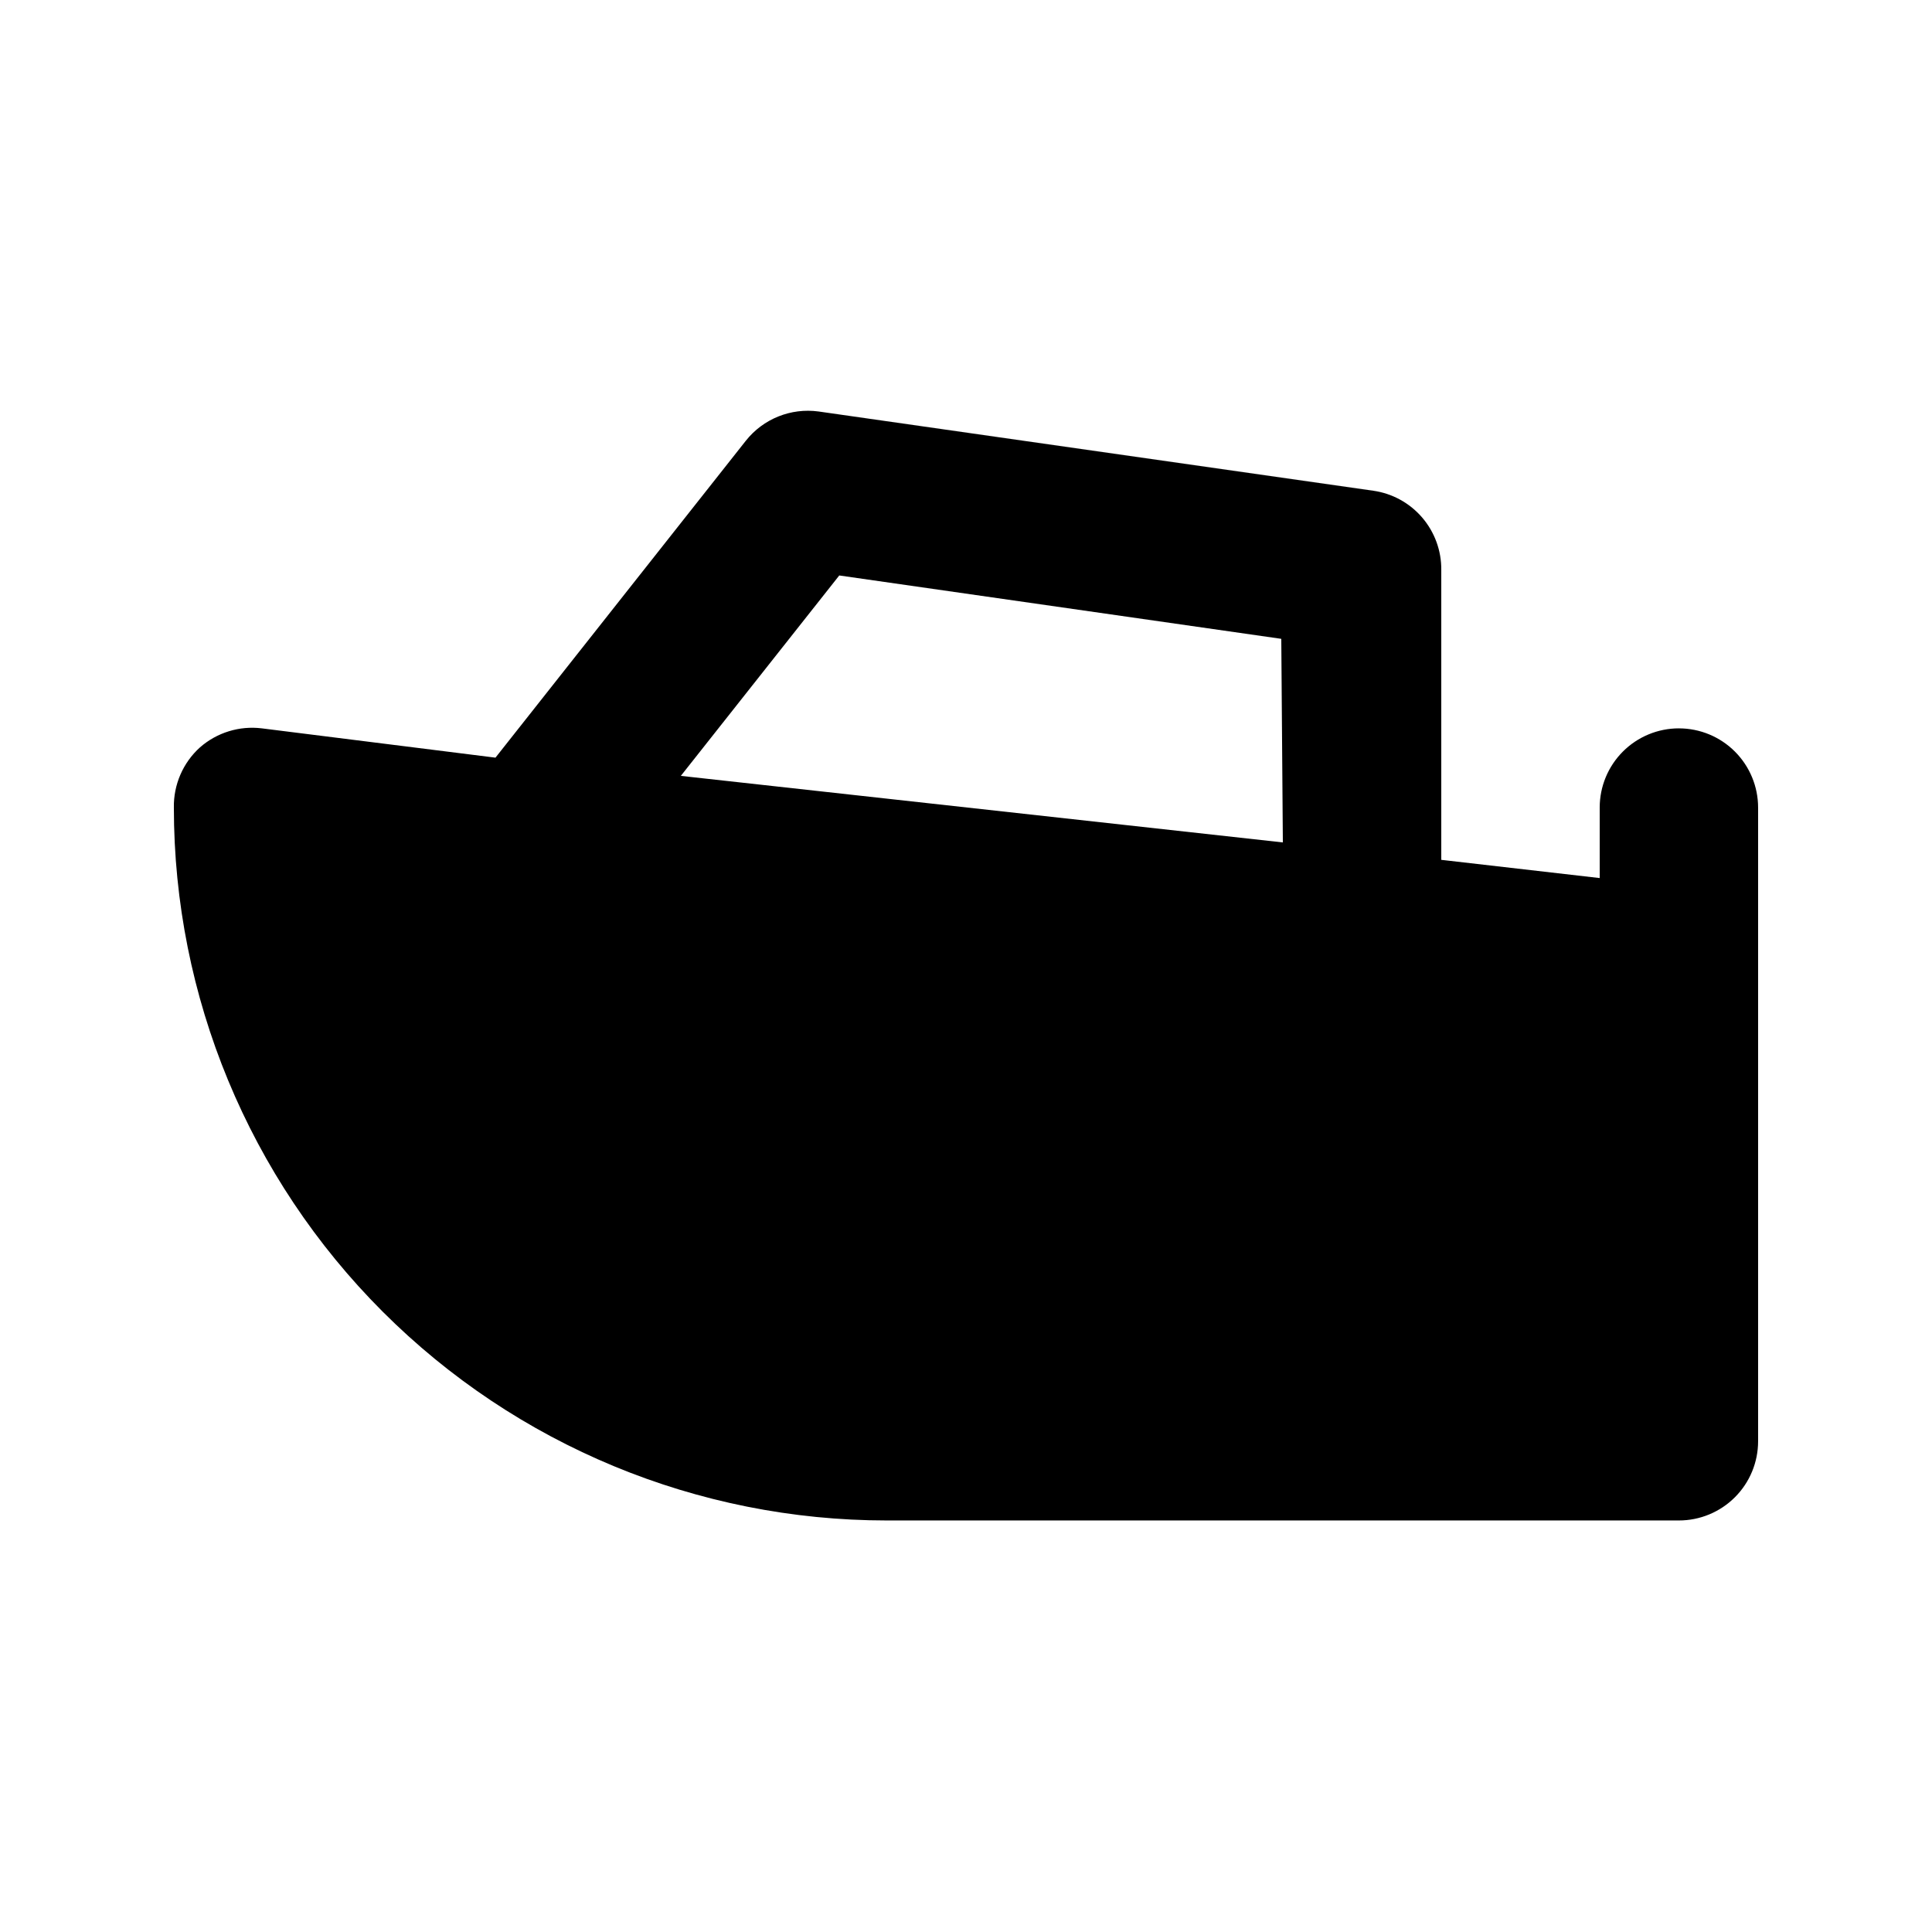<?xml version="1.0" encoding="UTF-8"?>
<!-- Uploaded to: ICON Repo, www.svgrepo.com, Generator: ICON Repo Mixer Tools -->
<svg fill="#000000" width="800px" height="800px" version="1.1" viewBox="144 144 512 512" xmlns="http://www.w3.org/2000/svg">
 <path d="m588.93 337.02c-5.566 0-10.906 2.211-14.844 6.148-3.934 3.938-6.148 9.273-6.148 14.844v18.684l-41.984-4.828v-76.832c0.051-5.094-1.754-10.031-5.074-13.895s-7.934-6.387-12.977-7.098l-146.95-20.992c-7.359-1.012-14.703 1.941-19.312 7.766l-66.336 83.969-61.926-7.766c-5.926-0.727-11.879 1.105-16.375 5.035-4.508 4.066-7.031 9.887-6.926 15.957 0 50.105 19.906 98.16 55.336 133.59 35.43 35.434 83.484 55.336 133.59 55.336h209.92c5.57 0 10.906-2.211 14.844-6.148 3.938-3.934 6.148-9.273 6.148-14.844v-167.93c0-5.57-2.211-10.906-6.148-14.844s-9.273-6.148-14.844-6.148zm-104.96 30.23-159.54-17.637 41.984-53.109 117.14 16.793z"/>
</svg>